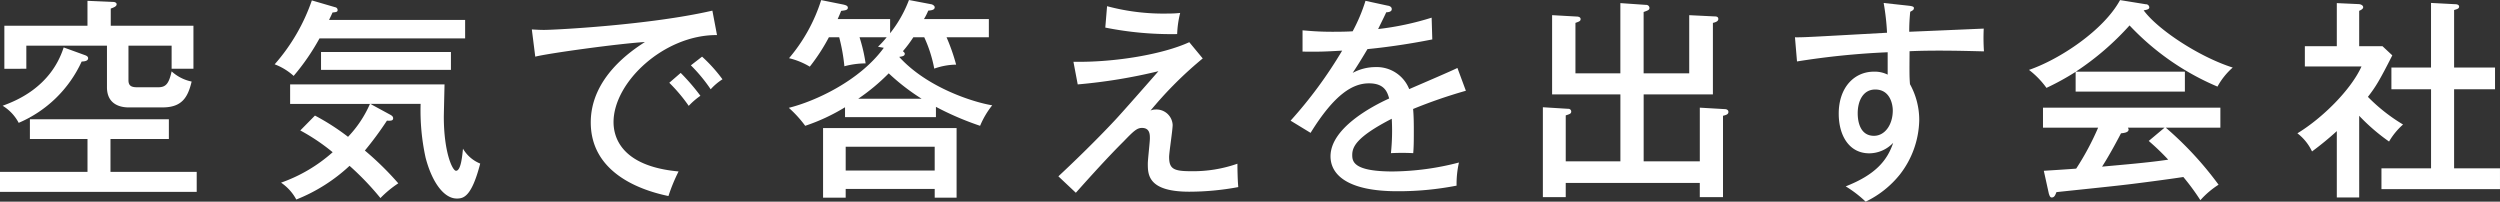 <svg xmlns="http://www.w3.org/2000/svg" width="420" height="33.876" viewBox="0 0 420 33.876">
  <rect x="0" y="0" width="420" height="33.876" fill="#333333" stroke="none"/>
  <g id="空気で答えを出す会社" transform="translate(-252.518 -186.516)">
    <path id="パス_34" data-name="パス 34" d="M271.078,209.782V215.3h14.487v3.366H252.518V215.3h14.7v-5.518h-9.677v-3.313h23.347v3.313Zm-4.194-14.053c.193.081.438.218.438.477,0,.52-.739.549-1.085.562a20.459,20.459,0,0,1-10.578,10.3,7.4,7.4,0,0,0-2.7-2.871c2.012-.742,8.069-3,10.256-9.8Zm18.132-4.977v7.23H281.35v-3.876H274.1v5.81c0,.939.51,1.175,1.461,1.175h3.532c1.257,0,1.793-.551,2.259-2.672a7.089,7.089,0,0,0,3.36,1.712c-.644,2.722-1.677,4.344-4.9,4.344H274.1c-1.128,0-3.612-.354-3.612-3.384v-6.984H256.942v3.876H253.25v-7.23h13.964v-4.184l4.3.183c.319,0,.6.147.6.392,0,.4-.6.577-.989.727v2.883Z" transform="translate(0 0.086)" fill="#fff"/>
    <path id="パス_35" data-name="パス 35" d="M278.3,192.923a37.483,37.483,0,0,1-4.341,6.3,10,10,0,0,0-3.192-1.948,32.027,32.027,0,0,0,6.25-10.736l3.9,1.141a.483.483,0,0,1,.428.469c0,.326-.219.356-.853.421-.345.781-.428.906-.582,1.246h22.857v3.1Zm23.064,26.9c-2.175,0-4.184-2.773-5.251-6.918a37.067,37.067,0,0,1-.824-8.982h-8.45l3.334,1.811c.337.186.5.339.5.612,0,.423-.425.423-1.043.393a56.441,56.441,0,0,1-3.707,5.023,50.571,50.571,0,0,1,5.616,5.507,17.738,17.738,0,0,0-3,2.475,46.772,46.772,0,0,0-5.189-5.415,28.586,28.586,0,0,1-8.948,5.662,7.952,7.952,0,0,0-2.561-2.834,26,26,0,0,0,8.672-5.114,33.507,33.507,0,0,0-5.439-3.657l2.463-2.5a38.791,38.791,0,0,1,5.557,3.57,18.918,18.918,0,0,0,3.682-5.526h-13.41V200.65h25.941c-.013.518-.121,5.175-.121,5.423,0,5.968,1.445,9.087,2.051,9.087.853,0,1.056-2.651,1.17-3.711a5.91,5.91,0,0,0,2.893,2.5C303.841,219.59,302.478,219.823,301.363,219.823Zm-22.806-21.612v-3h21.824v3Z" transform="translate(27.893 0.046)" fill="#fff"/>
    <path id="パス_36" data-name="パス 36" d="M318.212,191.3c-8.857-.062-17.383,7.876-17.383,14.626,0,2.216,1,7.384,10.926,8.286a29.152,29.152,0,0,0-1.7,4.13c-5.642-1.166-13.052-4.39-13.052-12.373,0-7.558,6.928-12.1,9.1-13.5-4.274.247-16.308,1.9-18.424,2.459l-.577-4.574c.685.037,1.262.079,2.061.079,1.883,0,17.844-.833,28.271-3.237Zm-6.1,6.355a35.361,35.361,0,0,1,3.313,3.845,12.234,12.234,0,0,0-1.963,1.693,27.508,27.508,0,0,0-3.267-3.879Zm3.591-2.731a25.835,25.835,0,0,1,3.429,3.805,9.412,9.412,0,0,0-1.981,1.68,26.537,26.537,0,0,0-3.329-4.023Z" transform="translate(54.763 1.108)" fill="#fff"/>
    <path id="パス_37" data-name="パス 37" d="M324.35,192.78a20.339,20.339,0,0,1-1.752,2.338c.152.108.319.283.319.42,0,.384-.384.453-.938.536,4.748,5.238,12.665,7.667,15.628,8.132a14.362,14.362,0,0,0-2.038,3.446,49.455,49.455,0,0,1-7.42-3.187v1.725H312.878v-1.655a32.538,32.538,0,0,1-6.691,3.117,19.422,19.422,0,0,0-2.754-3.022c4.323-1.067,11.882-4.483,15.961-10.084-.428-.071-.621-.108-.979-.176a17.217,17.217,0,0,0,1.461-1.59h-4.56a27.33,27.33,0,0,1,1.02,4.387,13.737,13.737,0,0,0-3.566.482,30.87,30.87,0,0,0-.871-4.869h-1.734a31.965,31.965,0,0,1-3.208,4.935,12.375,12.375,0,0,0-3.486-1.423,28.141,28.141,0,0,0,5.4-9.759l3.749.754c.286.079.732.165.732.518,0,.4-.4.45-1.131.536-.1.285-.386.953-.58,1.38h8.811V192.1a20.865,20.865,0,0,0,3.166-5.583l3.816.725c.152.045.51.236.51.493,0,.466-.577.519-1.085.564a9.932,9.932,0,0,1-.719,1.421h10.9v3.061h-7.105a32.867,32.867,0,0,1,1.607,4.594,11.31,11.31,0,0,0-3.674.669,22.319,22.319,0,0,0-1.68-5.262Zm-11.362,25.476v1.466h-3.8V208.036h22.432v11.686h-3.676v-1.466Zm14.953-3.088v-4H312.989v4Zm-2.2-12.066a35.9,35.9,0,0,1-5.521-4.266A34.111,34.111,0,0,1,315.1,203.1Z" transform="translate(81.605 0)" fill="#fff"/>
    <path id="パス_38" data-name="パス 38" d="M344.81,195.687a64.51,64.51,0,0,0-8.775,8.764,1.83,1.83,0,0,1,.812-.18,2.726,2.726,0,0,1,2.909,2.583c0,.863-.593,4.631-.593,5.385,0,2.015.773,2.393,3.682,2.393a22.415,22.415,0,0,0,7.793-1.26c0,.728.026,2.685.144,3.928a45.383,45.383,0,0,1-8.229.777c-6.969,0-6.969-2.9-6.969-4.728,0-.658.348-3.622.348-4.223,0-.643,0-1.764-1.329-1.764-.835,0-1.376.5-3.1,2.285-2.52,2.506-5.274,5.543-8.01,8.608l-2.935-2.763c2.1-1.943,6.163-5.844,9.512-9.431,1.211-1.284,6.268-7.05,7.3-8.23a90.524,90.524,0,0,1-13.562,2.22l-.719-3.8c7.077.12,15.108-1.288,19.462-3.294Zm-16.071-8.778a36.473,36.473,0,0,0,10.342,1.234,16.75,16.75,0,0,0,1.94-.1,16.938,16.938,0,0,0-.508,3.553,56.412,56.412,0,0,1-12.073-1.092Z" transform="translate(109.767 0.646)" fill="#fff"/>
    <path id="パス_39" data-name="パス 39" d="M351.562,187.365c.188.026.747.12.747.589,0,.134-.016.519-.925.541-.291.643-.606,1.262-1.365,2.816a48.125,48.125,0,0,0,8.991-1.914l.111,3.656c-4.5.9-8.589,1.409-10.89,1.626-1.185,1.99-1.708,2.813-2.489,4a8.083,8.083,0,0,1,3.826-.978,5.864,5.864,0,0,1,5.673,3.7c2.713-1.175,6.993-3.007,8.1-3.554l1.42,3.83a83.923,83.923,0,0,0-8.865,3.061c.121,1.324.121,2.721.121,3.813,0,1.708-.016,2.638-.1,3.609a37.1,37.1,0,0,0-3.746,0,36.327,36.327,0,0,0,.139-5.78c-5.895,3.034-6.639,4.7-6.639,6.093,0,1.108.252,2.763,6.794,2.763a45.346,45.346,0,0,0,11.135-1.506,16.341,16.341,0,0,0-.4,3.887,51.042,51.042,0,0,1-9.986.939c-8.231,0-11.192-2.719-11.192-5.864,0-4.686,6.843-8.351,9.855-9.718-.3-.993-.711-2.542-3.391-2.542-2.651,0-5.724,1.7-9.813,8.319l-3.36-2.048a73.192,73.192,0,0,0,8.664-11.768c-2.893.164-3.787.206-6.655.164v-3.573c1.16.091,2.561.242,5.052.242,1.451,0,2.661-.028,3.367-.08a28.581,28.581,0,0,0,2.157-5.119Z" transform="translate(134.023 0.086)" fill="#fff"/>
    <path id="パス_40" data-name="パス 40" d="M377.708,213.3v-9.02l4.184.243c.319,0,.621.14.621.482,0,.383-.343.5-.909.639v13.672h-3.9v-2.393H355.183v2.393h-3.841V204.209l4.256.263a.465.465,0,0,1,.508.446c0,.358-.224.441-.922.657V213.3h9.182V202.053H352.893V188.738l4.1.231c.193,0,.688.045.688.425,0,.329-.209.408-.866.642v8.478h7.546v-11.8l4.328.3a.53.53,0,0,1,.559.5c0,.339-.217.42-.979.694v10.308h7.66v-9.775l4.2.206c.319,0,.688.024.688.437,0,.387-.453.548-.909.654v12.018H368.274V213.3Z" transform="translate(160.378 0.324)" fill="#fff"/>
    <path id="パス_41" data-name="パス 41" d="M386.476,187.168c.863.1.863.256.863.423,0,.276-.245.4-.616.591a31.934,31.934,0,0,0-.168,3.362c1.989-.079,10.728-.455,12.516-.533a33.026,33.026,0,0,0,.041,3.826c-1.211-.026-4.308-.124-7.52-.124-.825,0-2.816,0-4.98.1-.026,3.868-.026,4.294.069,5.534a12.411,12.411,0,0,1,1.556,6.081,15.337,15.337,0,0,1-3.249,9.091,16.465,16.465,0,0,1-5.753,4.567,19.584,19.584,0,0,0-3.352-2.57c4.916-1.928,6.966-4.278,7.976-7.314a5.574,5.574,0,0,1-4.006,1.764c-3.39,0-5.142-2.977-5.142-6.671,0-4.36,2.579-7.049,5.913-7.049a4.862,4.862,0,0,1,2.309.5v-3.76a130.8,130.8,0,0,0-15.231,1.545l-.343-4.059c1.44.026,2.842-.066,15.468-.765a39.612,39.612,0,0,0-.567-5ZM377.9,205.223c0,.505,0,3.8,2.728,3.8,1.868,0,3.164-1.9,3.164-4.252,0-1.112-.492-3.526-2.945-3.526C378.765,201.247,377.9,203.226,377.9,205.223Z" transform="translate(186.713 0.309)" fill="#fff"/>
    <path id="パス_42" data-name="パス 42" d="M408.418,198.541V201.9H390.064v-3.324a43.258,43.258,0,0,1-4.9,2.694,14.269,14.269,0,0,0-2.937-3.022c5.124-1.751,12.547-6.651,15.3-11.728l4.321.7a.558.558,0,0,1,.593.506c0,.289-.235.4-.948.519,2.378,3.242,9.334,7.823,14.963,9.61a11.741,11.741,0,0,0-2.561,3.2,43.532,43.532,0,0,1-14.773-10.276,46.508,46.508,0,0,1-9.022,7.764Zm-23.7,16.657c.634-.039,4.954-.309,5.441-.367a45.4,45.4,0,0,0,3.684-6.875h-9.262v-3.362h29.8v3.362h-9.169a57.313,57.313,0,0,1,8.865,9.58,14.654,14.654,0,0,0-3.056,2.6,38.481,38.481,0,0,0-2.862-3.893c-2.329.358-7.675,1.067-9.983,1.327-1.791.219-9.726,1.037-11.336,1.213-.2.52-.345.9-.8.9-.288,0-.386-.384-.479-.653ZM405,207.956h-6.158a.753.753,0,0,1,.124.3c0,.549-.9.6-1.281.647-.327.627-1.785,3.428-3.179,5.6,3.36-.316,7.765-.666,11.112-1.174a40.245,40.245,0,0,0-3.275-3.142Z" transform="translate(211.16 0.01)" fill="#fff"/>
    <path id="パス_43" data-name="パス 43" d="M409.662,219.385H405.9V208.235a51.658,51.658,0,0,1-4.164,3.414,8.245,8.245,0,0,0-2.458-3.047c4.158-2.516,8.992-7.287,10.767-11.224h-9.514v-3.411H405.9v-7.238l3.653.167c.453.023.778.245.778.528s-.379.469-.672.605v5.937h3.913l1.651,1.541c-2.164,4.266-2.8,5.3-4.1,6.972a29.341,29.341,0,0,0,5.905,4.645,11.711,11.711,0,0,0-2.35,2.861,32.772,32.772,0,0,1-5.019-4.327Zm5.41-18.176v-3.655h6.655V186.7l4.1.215c.291,0,.618.111.618.4,0,.328-.289.413-.84.575v9.661h6.874v3.655h-6.874V214.49h7.708v3.486H413.4V214.49h8.332V201.209Z" transform="translate(239.202 0.309)" fill="#fff"/>
  </g>
</svg>
